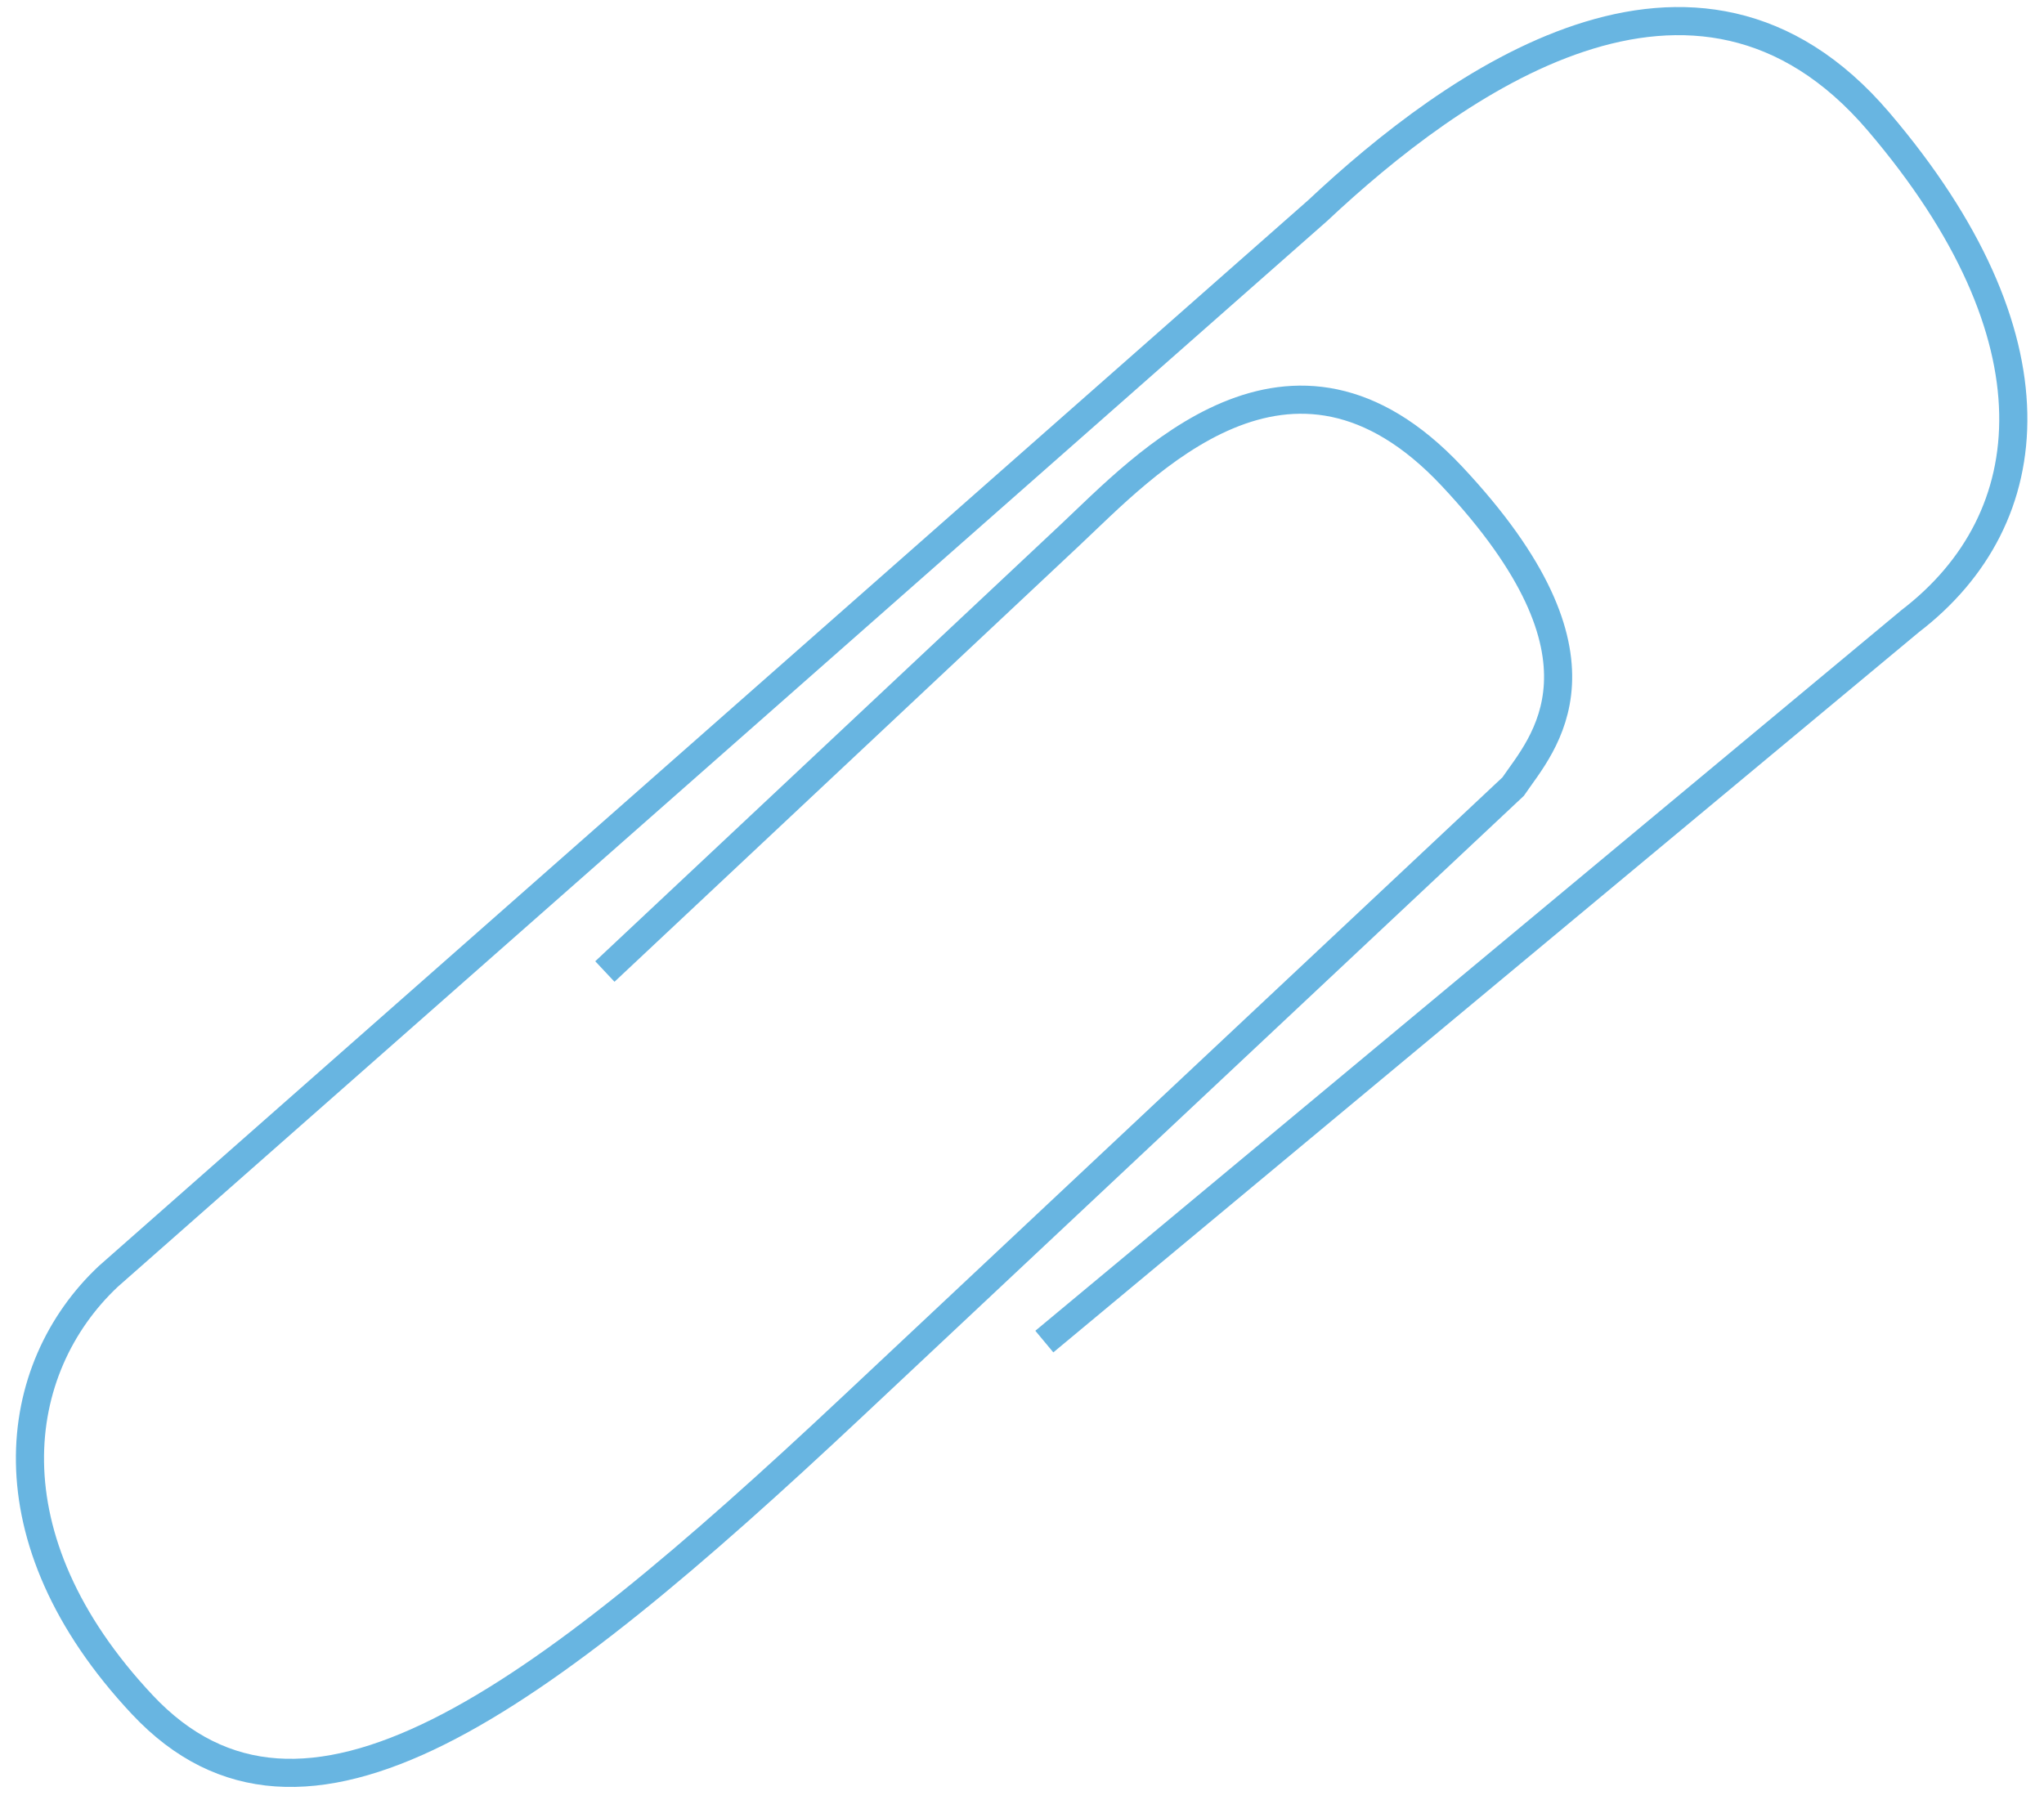 <?xml version="1.0" encoding="UTF-8"?> <svg xmlns="http://www.w3.org/2000/svg" width="109" height="96" viewBox="0 0 109 96" fill="none"> <path d="M55.691 71.556L101.864 33.13C109.003 27.658 109.944 17.936 100.176 6.483C90.408 -4.971 77.446 4.495 70.266 11.233L5.781 68.075C0.561 72.973 -0.754 82.035 7.59 90.925C16.165 100.061 28.483 90.955 45.45 75.031C59.024 62.291 74.599 47.673 80.69 41.956C82.239 39.684 86.603 35.179 77.416 25.39C68.819 16.231 60.97 24.869 57.054 28.544C53.922 31.484 39.217 45.285 32.256 51.818" stroke="#68B5E1" stroke-width="1.5"></path> </svg> 